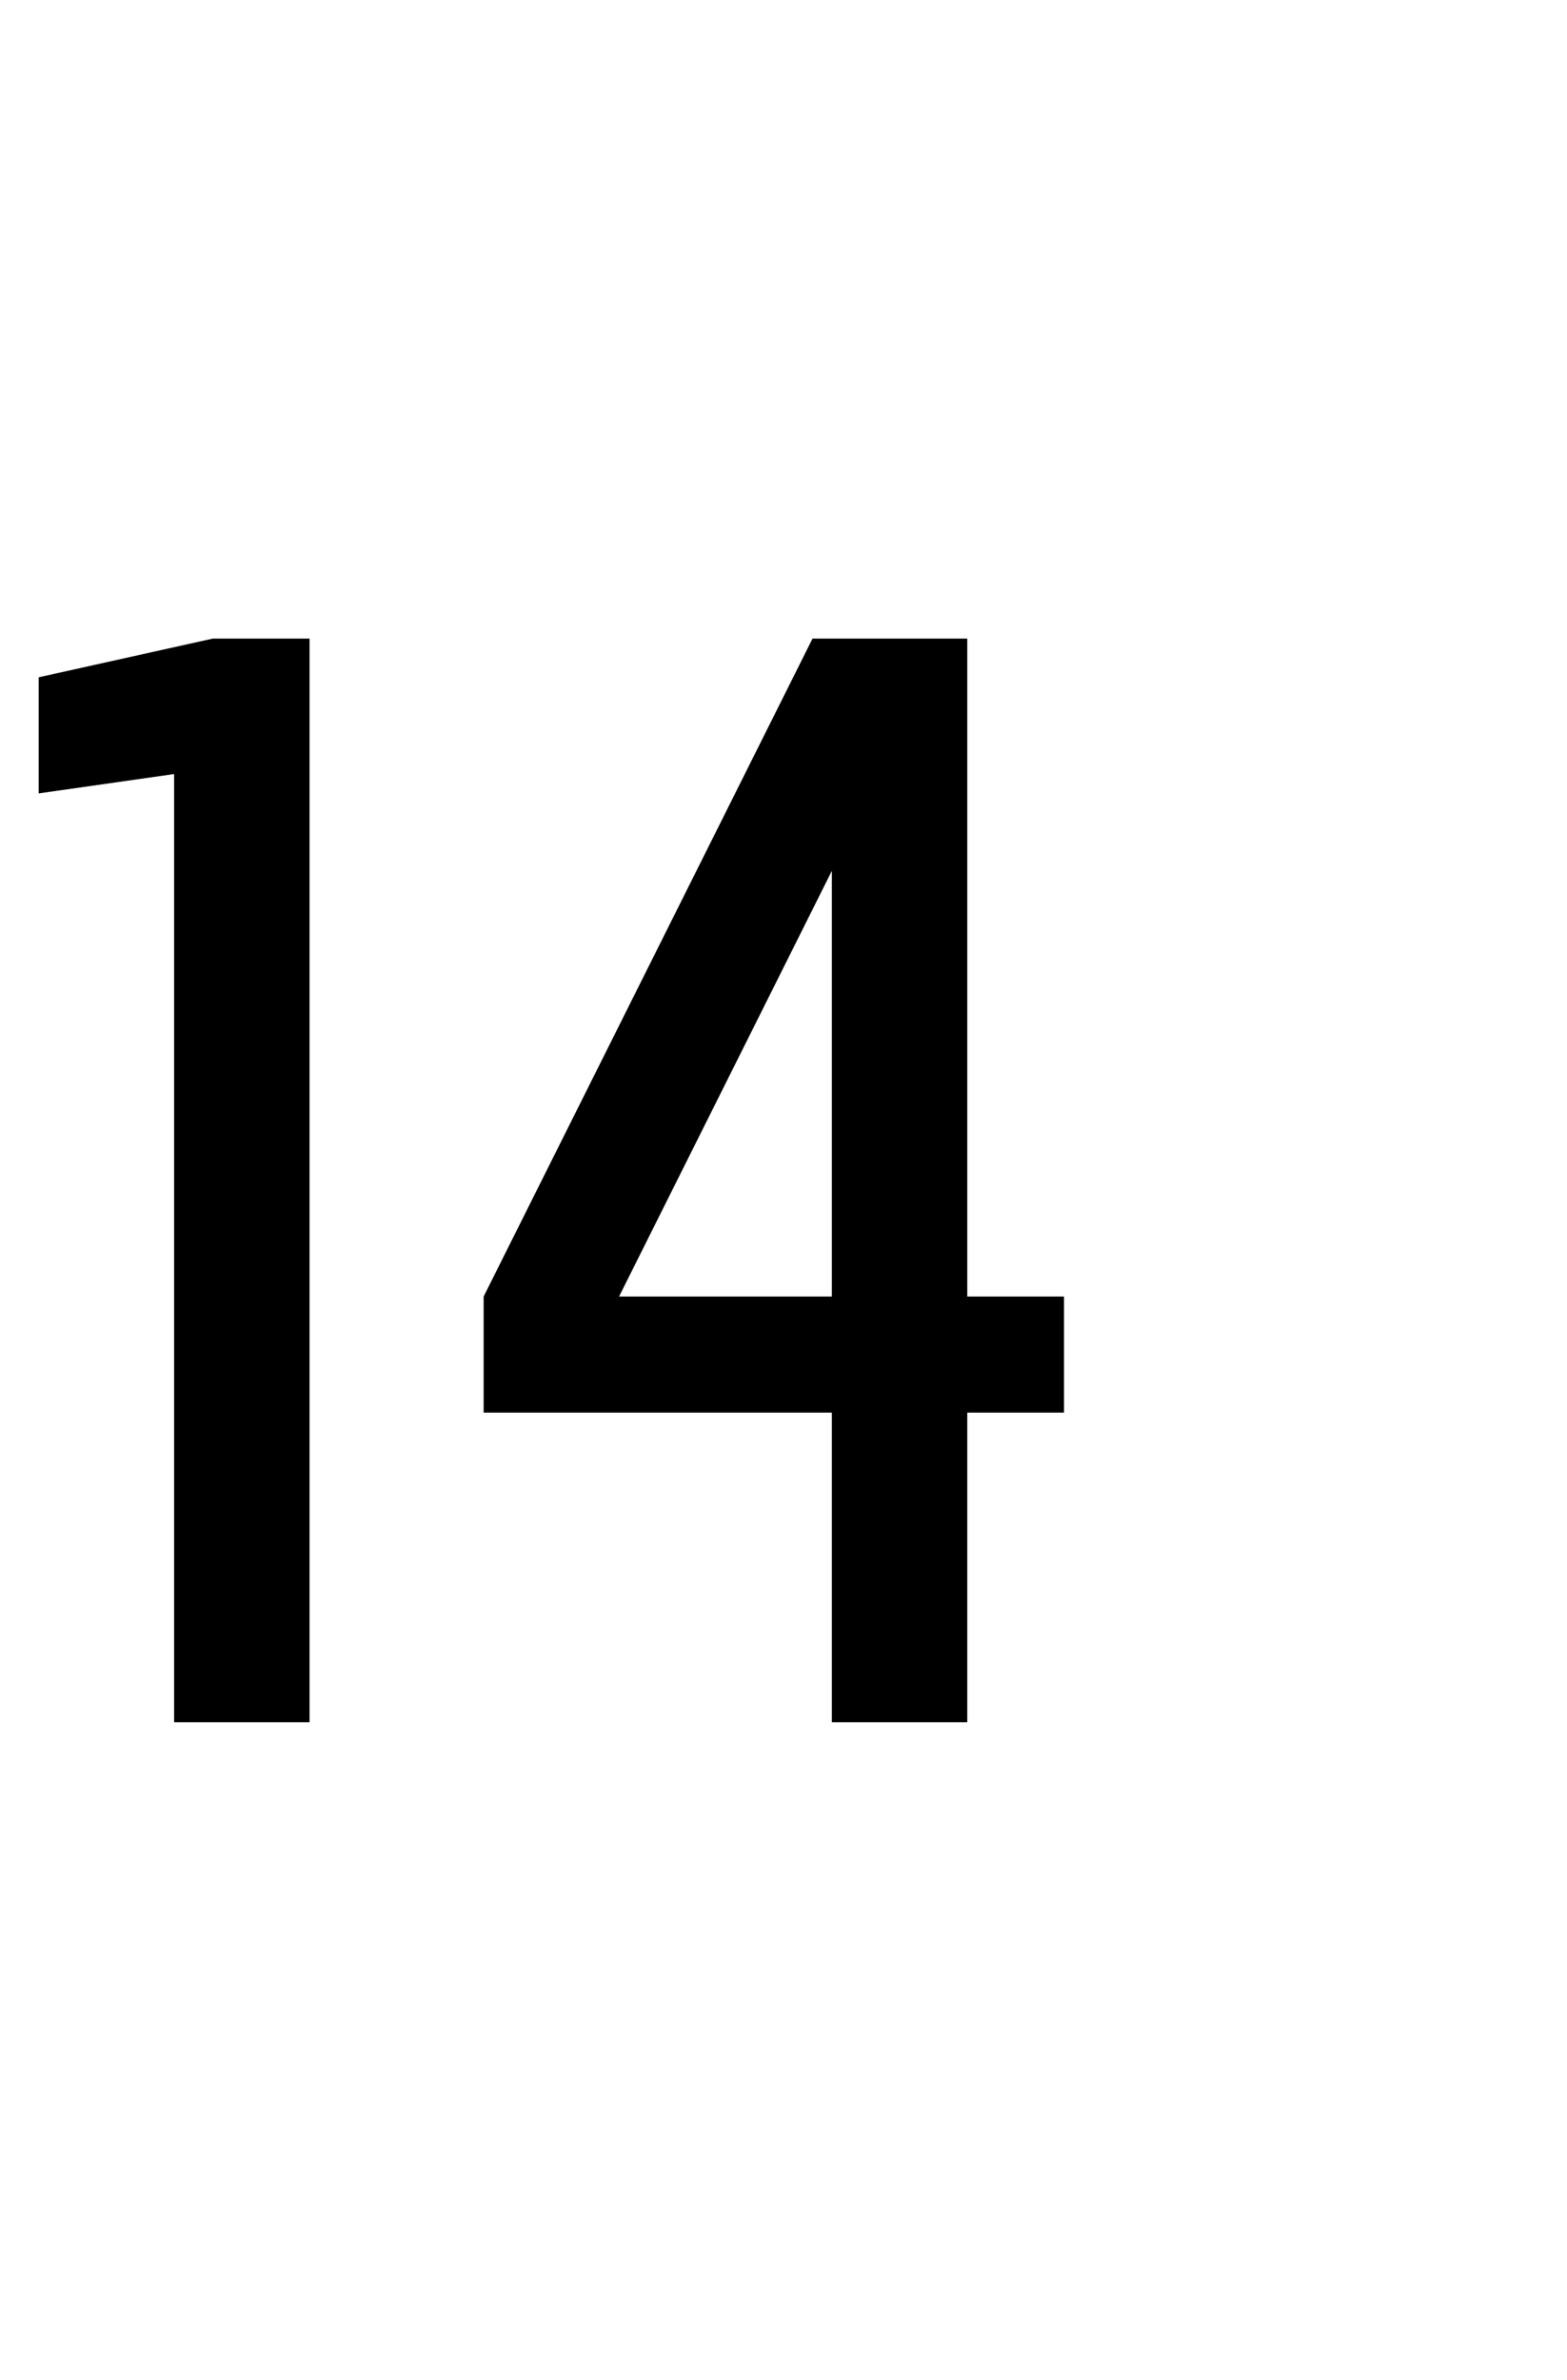 <?xml version="1.0" standalone="no"?>
<!DOCTYPE svg PUBLIC "-//W3C//DTD SVG 1.1//EN" "http://www.w3.org/Graphics/SVG/1.1/DTD/svg11.dtd">
<svg xmlns="http://www.w3.org/2000/svg" version="1.1" width="8.1px" height="12.3px" viewBox="0 -3 8.1 12.3" style="top:-3px">
  <desc>14</desc>
  <defs/>
  <g id="Polygon385969">
    <path d="M 0.9 5.9 L 1.6 5.9 L 1.6 0.3 L 1.1 0.3 L 0.2 0.5 L 0.2 1.1 L 0.9 1 L 0.9 5.9 Z M 4.3 5.9 L 5 5.9 L 5 4.3 L 5.5 4.3 L 5.5 3.7 L 5 3.7 L 5 0.3 L 4.2 0.3 L 2.5 3.7 L 2.5 4.3 L 4.3 4.3 L 4.3 5.9 Z M 3.2 3.7 L 4.3 1.5 L 4.3 3.7 L 3.2 3.7 Z " stroke="none" fill="#000"/>
  </g>
</svg>